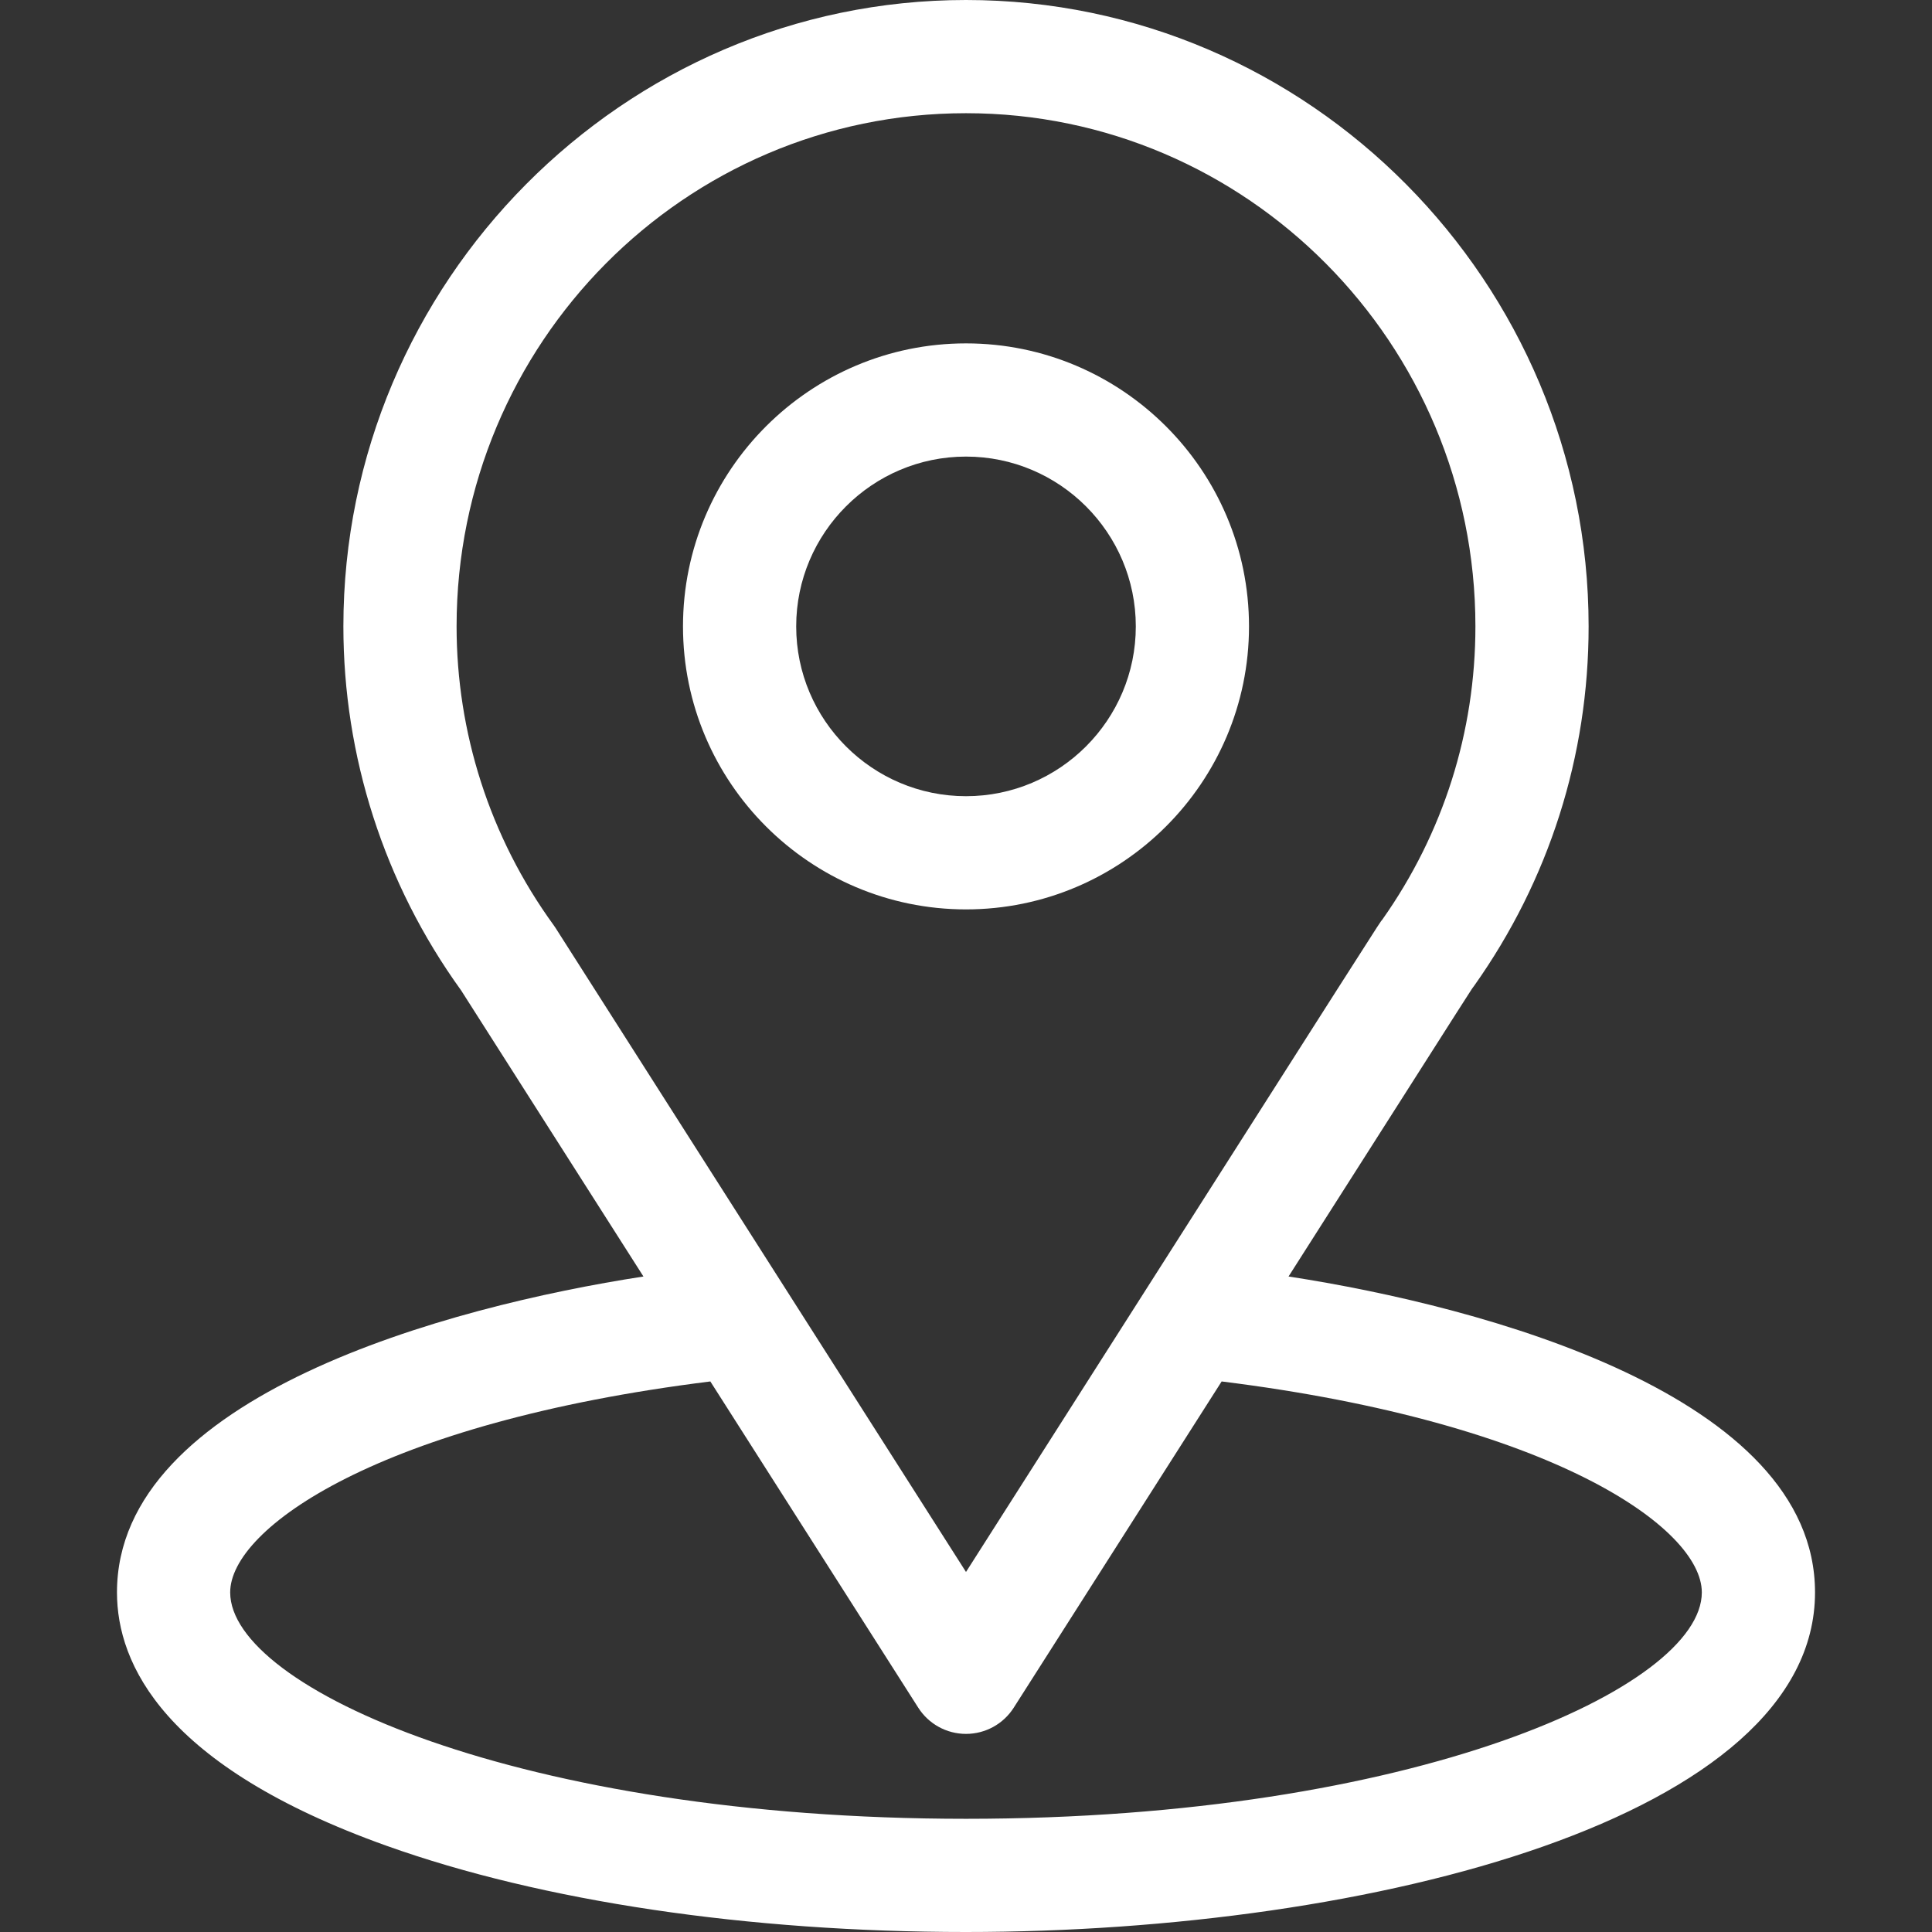 <svg width="40" height="40" viewBox="0 0 512 512" fill="none" xmlns="http://www.w3.org/2000/svg">
<rect x="0" y="0" width="512" height="512" fill="#333333" stroke="none"/>
<path d="M341.476 338.285C395.959 252.792 389.11 263.458 390.68 261.229C410.516 233.251 421 200.322 421 166C421 74.98 347.139 0 256 0C165.158 0 91 74.832 91 166C91 200.3 101.704 234.091 122.19 262.446L170.522 338.286C118.847 346.227 31 369.892 31 422C31 440.995 43.398 468.065 102.462 489.159C143.704 503.888 198.231 512 256 512C364.025 512 481 481.528 481 422C481 369.883 393.256 346.243 341.476 338.285ZM147.249 245.945C147.084 245.687 146.912 245.435 146.732 245.187C129.685 221.735 121 193.941 121 166C121 90.982 181.406 30 256 30C330.439 30 391 91.009 391 166C391 193.986 382.479 220.837 366.354 243.671C364.909 245.577 372.448 233.865 256 416.589L147.249 245.945ZM256 482C138.006 482 61 447.317 61 422C61 404.984 100.568 377.005 188.248 366.099L243.35 452.562C246.104 456.884 250.874 459.5 255.999 459.5C261.124 459.5 265.895 456.883 268.648 452.562L323.749 366.099C411.431 377.005 451 404.984 451 422C451 447.102 374.687 482 256 482Z" fill="white"/>
<path d="M256 91C214.645 91 181 124.645 181 166C181 207.355 214.645 241 256 241C297.355 241 331 207.355 331 166C331 124.645 297.355 91 256 91ZM256 211C231.187 211 211 190.813 211 166C211 141.187 231.187 121 256 121C280.813 121 301 141.187 301 166C301 190.813 280.813 211 256 211Z" fill="white"/>
</svg>
